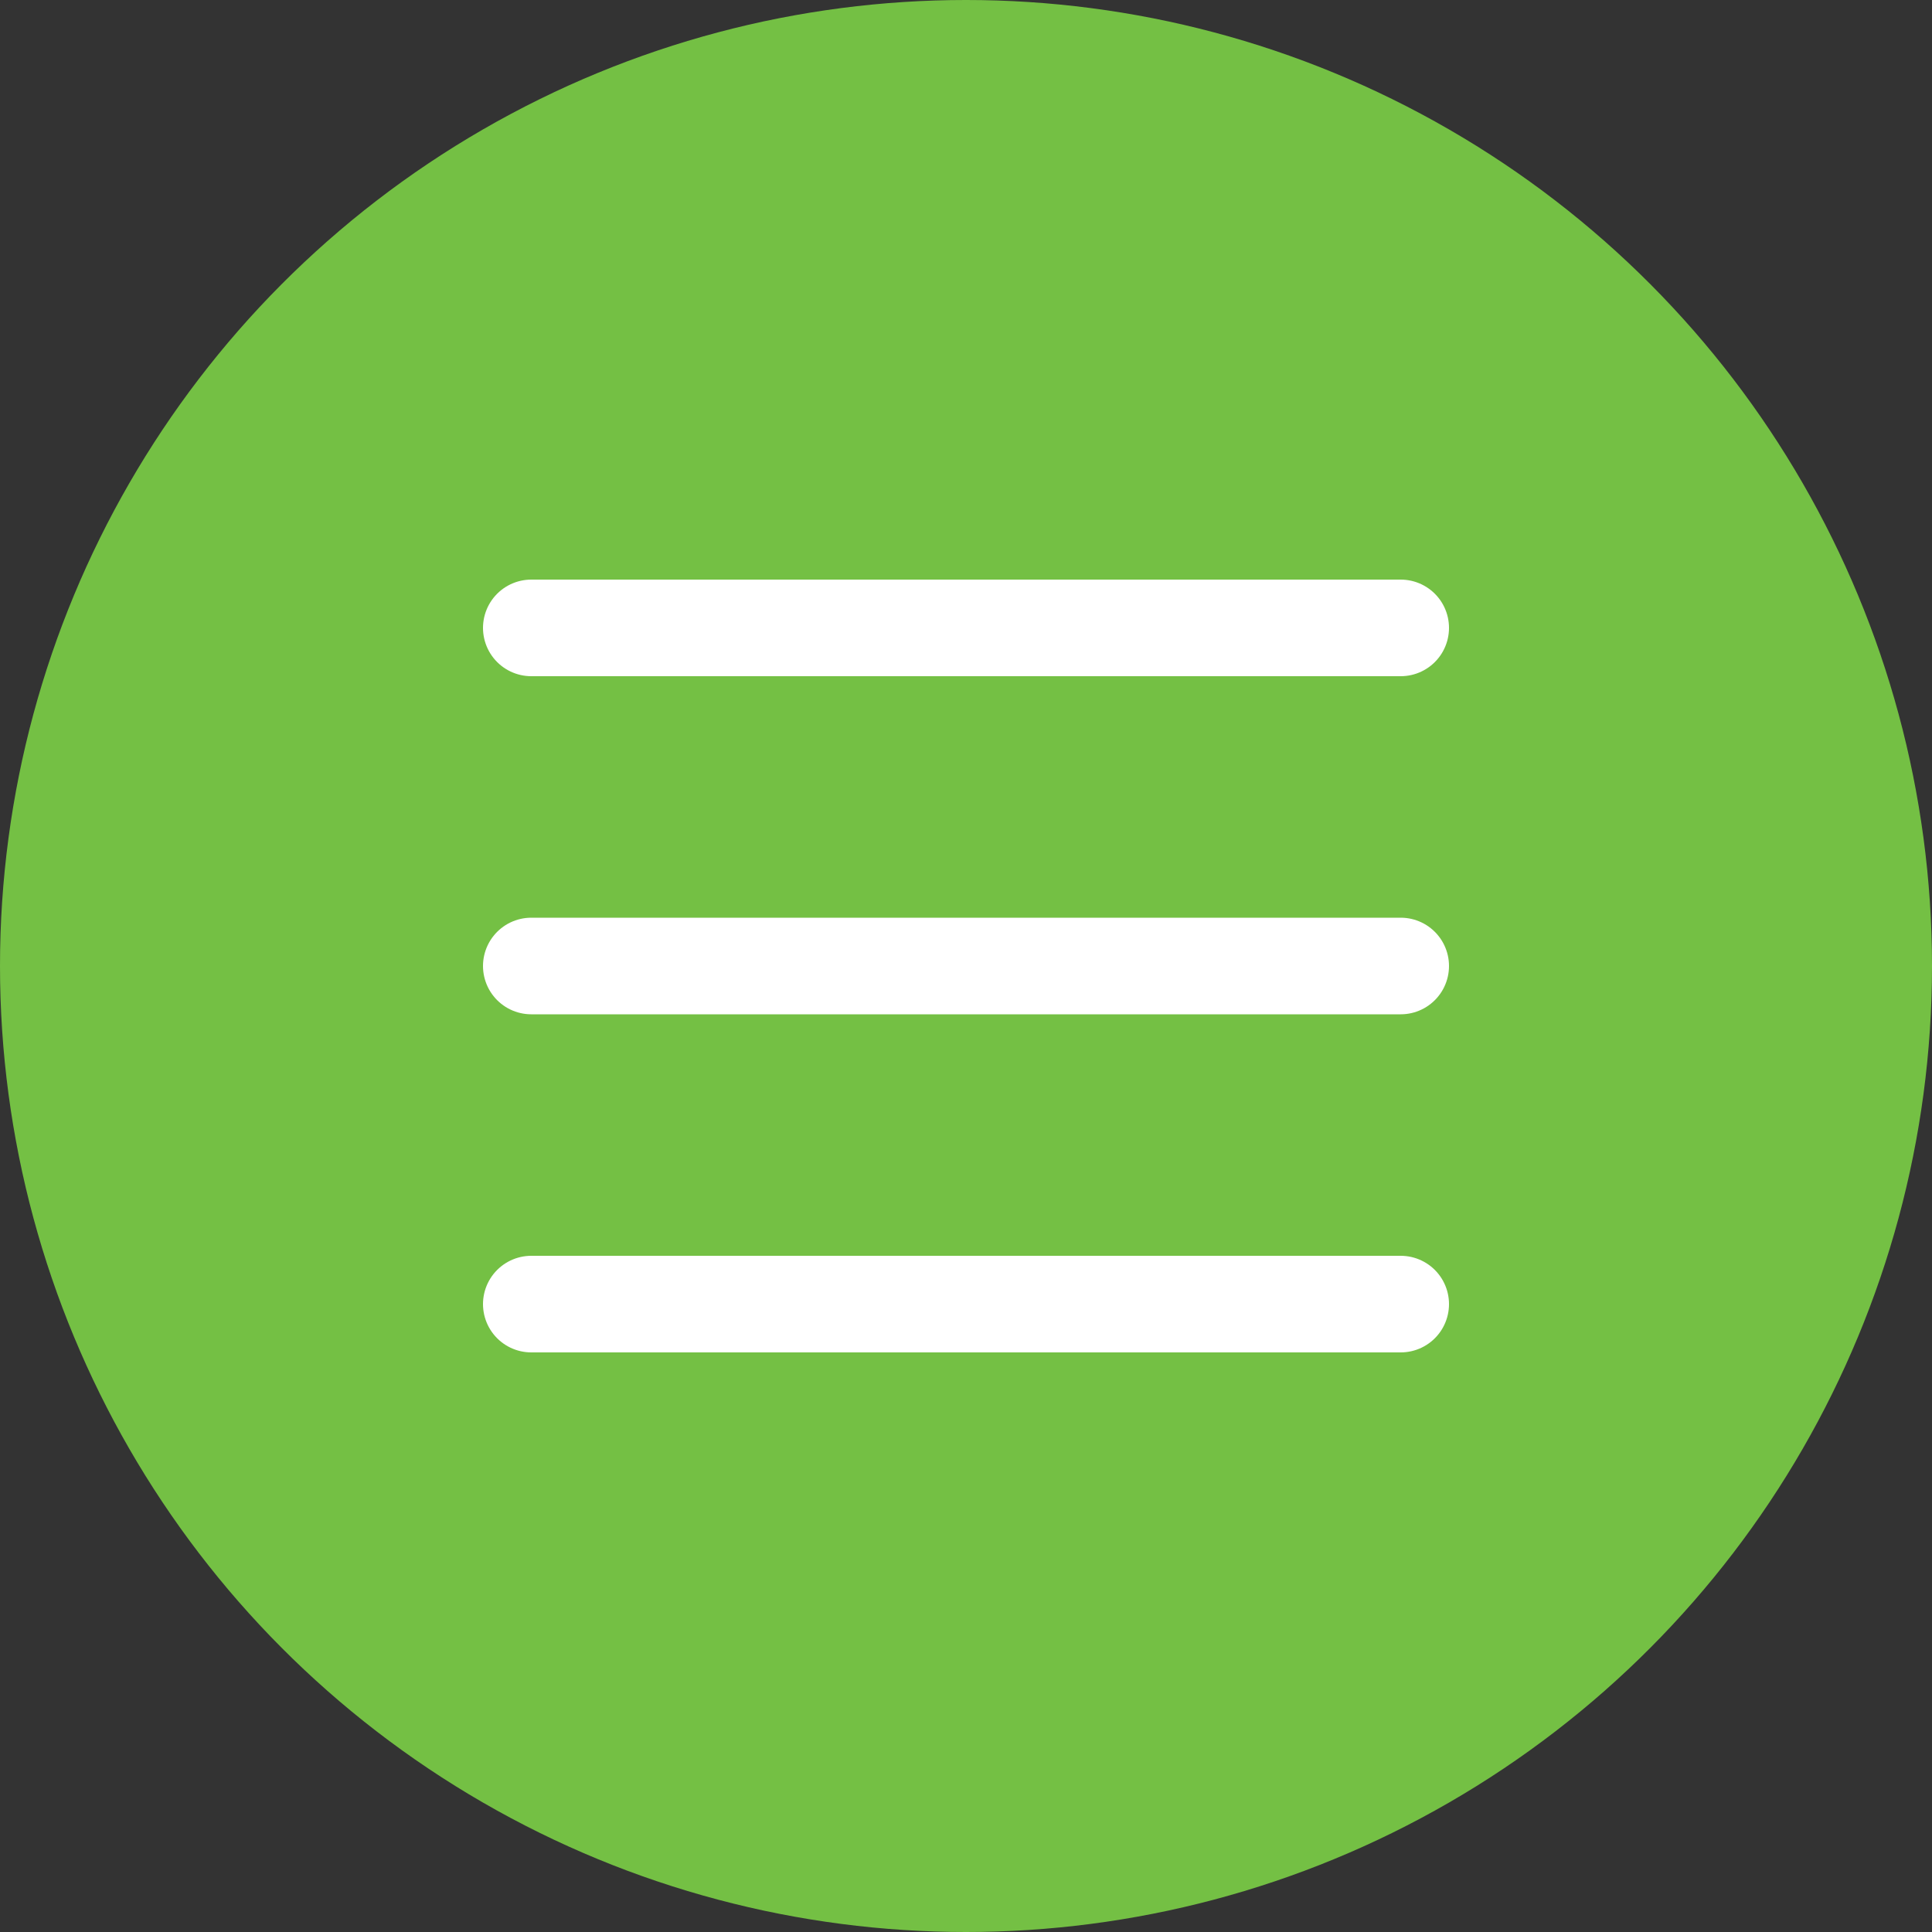 <?xml version="1.0" encoding="UTF-8"?> <svg xmlns="http://www.w3.org/2000/svg" width="40" height="40" viewBox="0 0 40 40" fill="none"><rect x="0" y="0" width="40" height="40" fill="#333333" stroke="none"/> <circle cx="20" cy="20" r="20" fill="#74C044"></circle> <line x1="1" y1="-1" x2="19" y2="-1" transform="matrix(1 0 0 -1 10 12)" stroke="white" stroke-width="2" stroke-linecap="round"></line> <line x1="11" y1="20" x2="29" y2="20" stroke="white" stroke-width="2" stroke-linecap="round"></line> <line x1="11" y1="27" x2="29" y2="27" stroke="white" stroke-width="2" stroke-linecap="round"></line> </svg> 